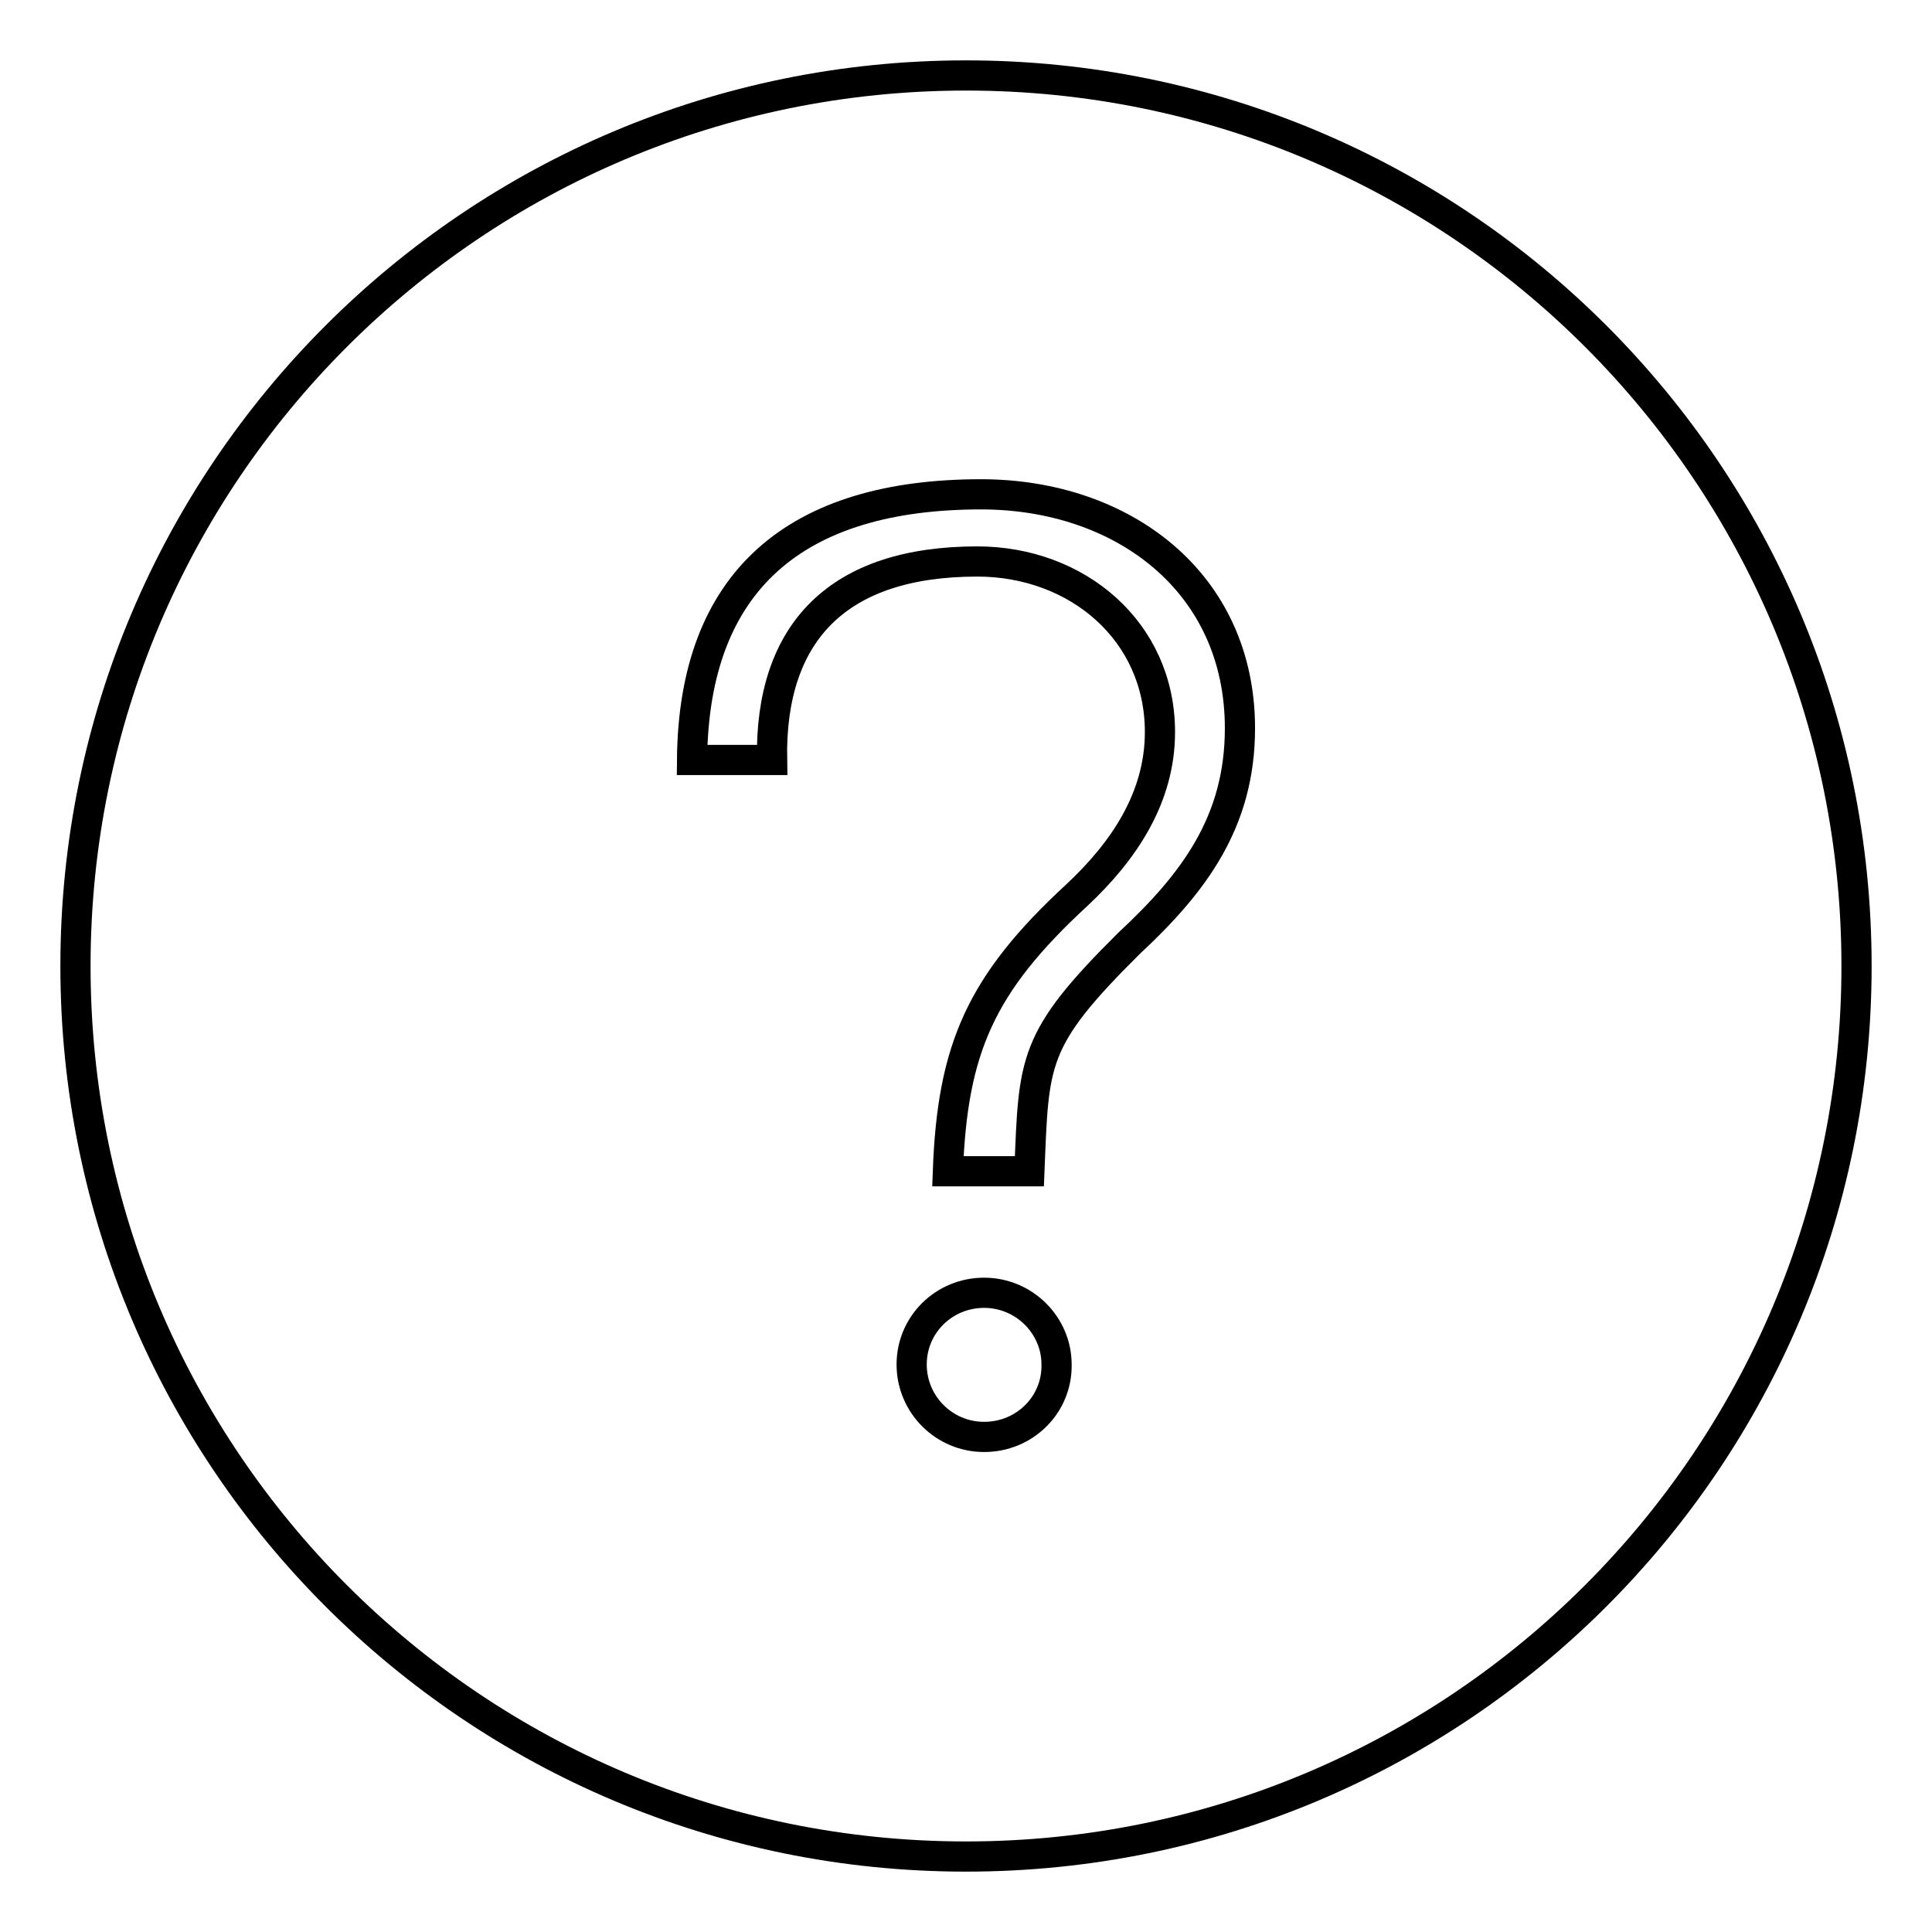 <?xml version="1.0" encoding="utf-8"?>
<!-- Svg Vector Icons : http://www.onlinewebfonts.com/icon -->
<!DOCTYPE svg PUBLIC "-//W3C//DTD SVG 1.1//EN" "http://www.w3.org/Graphics/SVG/1.1/DTD/svg11.dtd">
<svg version="1.1" xmlns="http://www.w3.org/2000/svg" xmlns:xlink="http://www.w3.org/1999/xlink" x="0px" y="0px" viewBox="0 0 256 256" enable-background="new 0 0 256 256" xml:space="preserve">
<g> <path stroke-width="4" fill-opacity="0" stroke="#000000"  d="M128,10C62.8,10,10,62.8,10,128c0,65.2,52.8,118,118,118c65.2,0,118-52.8,118-118C246,62.8,193.2,10,128,10 z M130.4,190.4c-5.3,0-9.6-4.3-9.6-9.6c0-5.3,4.3-9.5,9.6-9.5c5.3,0,9.6,4.3,9.6,9.5C140.1,186.1,135.8,190.4,130.4,190.4z  M149.6,125c-12.9,12.8-12.6,15.5-13.2,30.2h-10.8c0.6-16.2,4.3-24.8,17.1-36.6c6.2-5.8,11-12.9,11-21.6c0-13.4-11-22.6-24.2-22.6 c-18.4,0-27.5,9.3-27.2,26.3H91.7c0.2-23.8,13.8-35.2,38.3-35.2c18.7,0,34.3,11.6,34.3,31C164.3,108.9,158.2,117,149.6,125 L149.6,125z"/></g>
</svg>